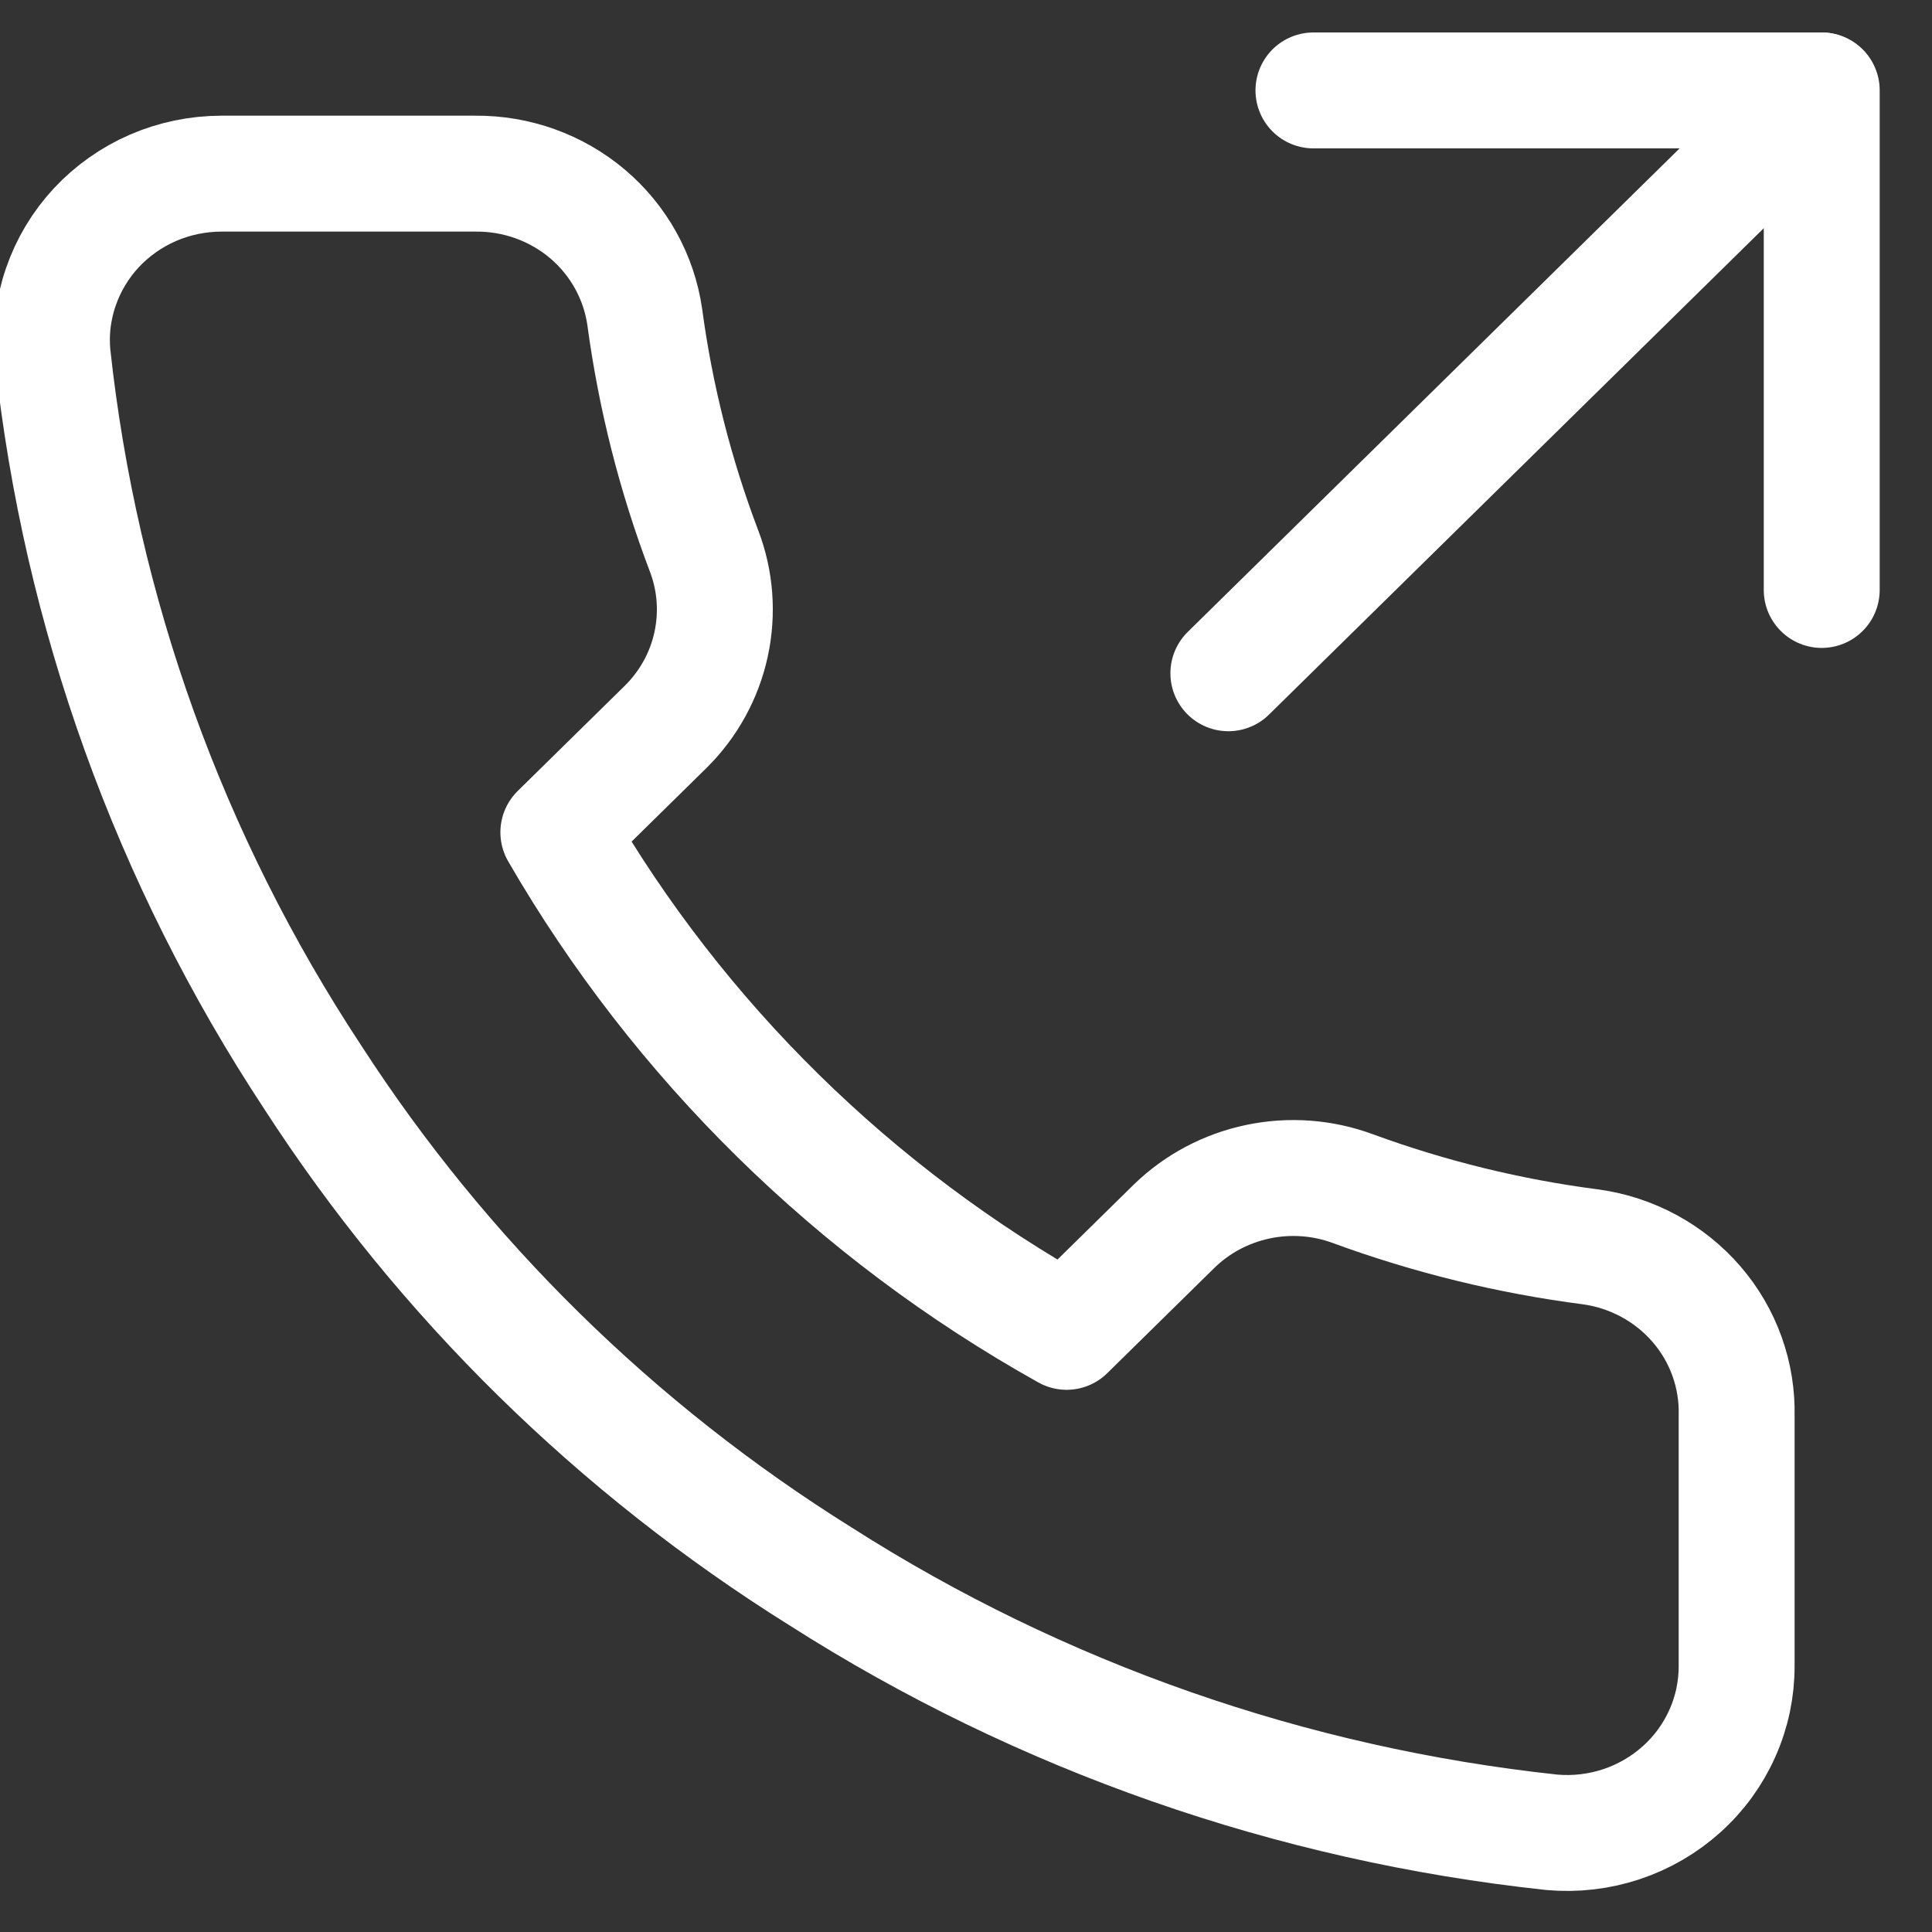 <svg width="25" height="25" viewBox="0 0 25 25" fill="none" xmlns="http://www.w3.org/2000/svg">
<rect x="0" y="0" width="25" height="25" fill="#333333" stroke="none"/>
<path d="M23.573 7.634V1.17H16.996" stroke="white" stroke-width="1.5" stroke-linecap="round" stroke-linejoin="round"/>
<path d="M15.895 8.712L23.567 1.17" stroke="white" stroke-width="1.5" stroke-linecap="round" stroke-linejoin="round"/>
<path d="M22.472 18.323V21.555C22.473 21.855 22.411 22.152 22.288 22.427C22.166 22.702 21.987 22.949 21.762 23.151C21.537 23.354 21.271 23.509 20.982 23.605C20.693 23.701 20.387 23.737 20.082 23.71C16.709 23.349 13.469 22.217 10.623 20.402C7.974 18.748 5.729 16.541 4.046 13.938C2.193 11.127 1.041 7.927 0.681 4.596C0.653 4.298 0.689 3.998 0.787 3.714C0.884 3.431 1.04 3.17 1.245 2.949C1.45 2.729 1.7 2.552 1.978 2.431C2.257 2.31 2.558 2.248 2.862 2.247H6.151C6.682 2.242 7.198 2.427 7.602 2.768C8.005 3.109 8.268 3.583 8.343 4.101C8.482 5.135 8.739 6.151 9.11 7.128C9.258 7.514 9.289 7.933 9.202 8.336C9.115 8.739 8.912 9.109 8.617 9.402L7.225 10.77C8.785 13.467 11.057 15.701 13.802 17.234L15.194 15.866C15.492 15.576 15.868 15.377 16.278 15.291C16.688 15.205 17.114 15.236 17.506 15.381C18.501 15.746 19.534 15.999 20.587 16.135C21.119 16.209 21.605 16.473 21.953 16.876C22.301 17.279 22.485 17.794 22.472 18.323Z" stroke="white" stroke-width="1.5" stroke-linecap="round" stroke-linejoin="round"/>
</svg>
